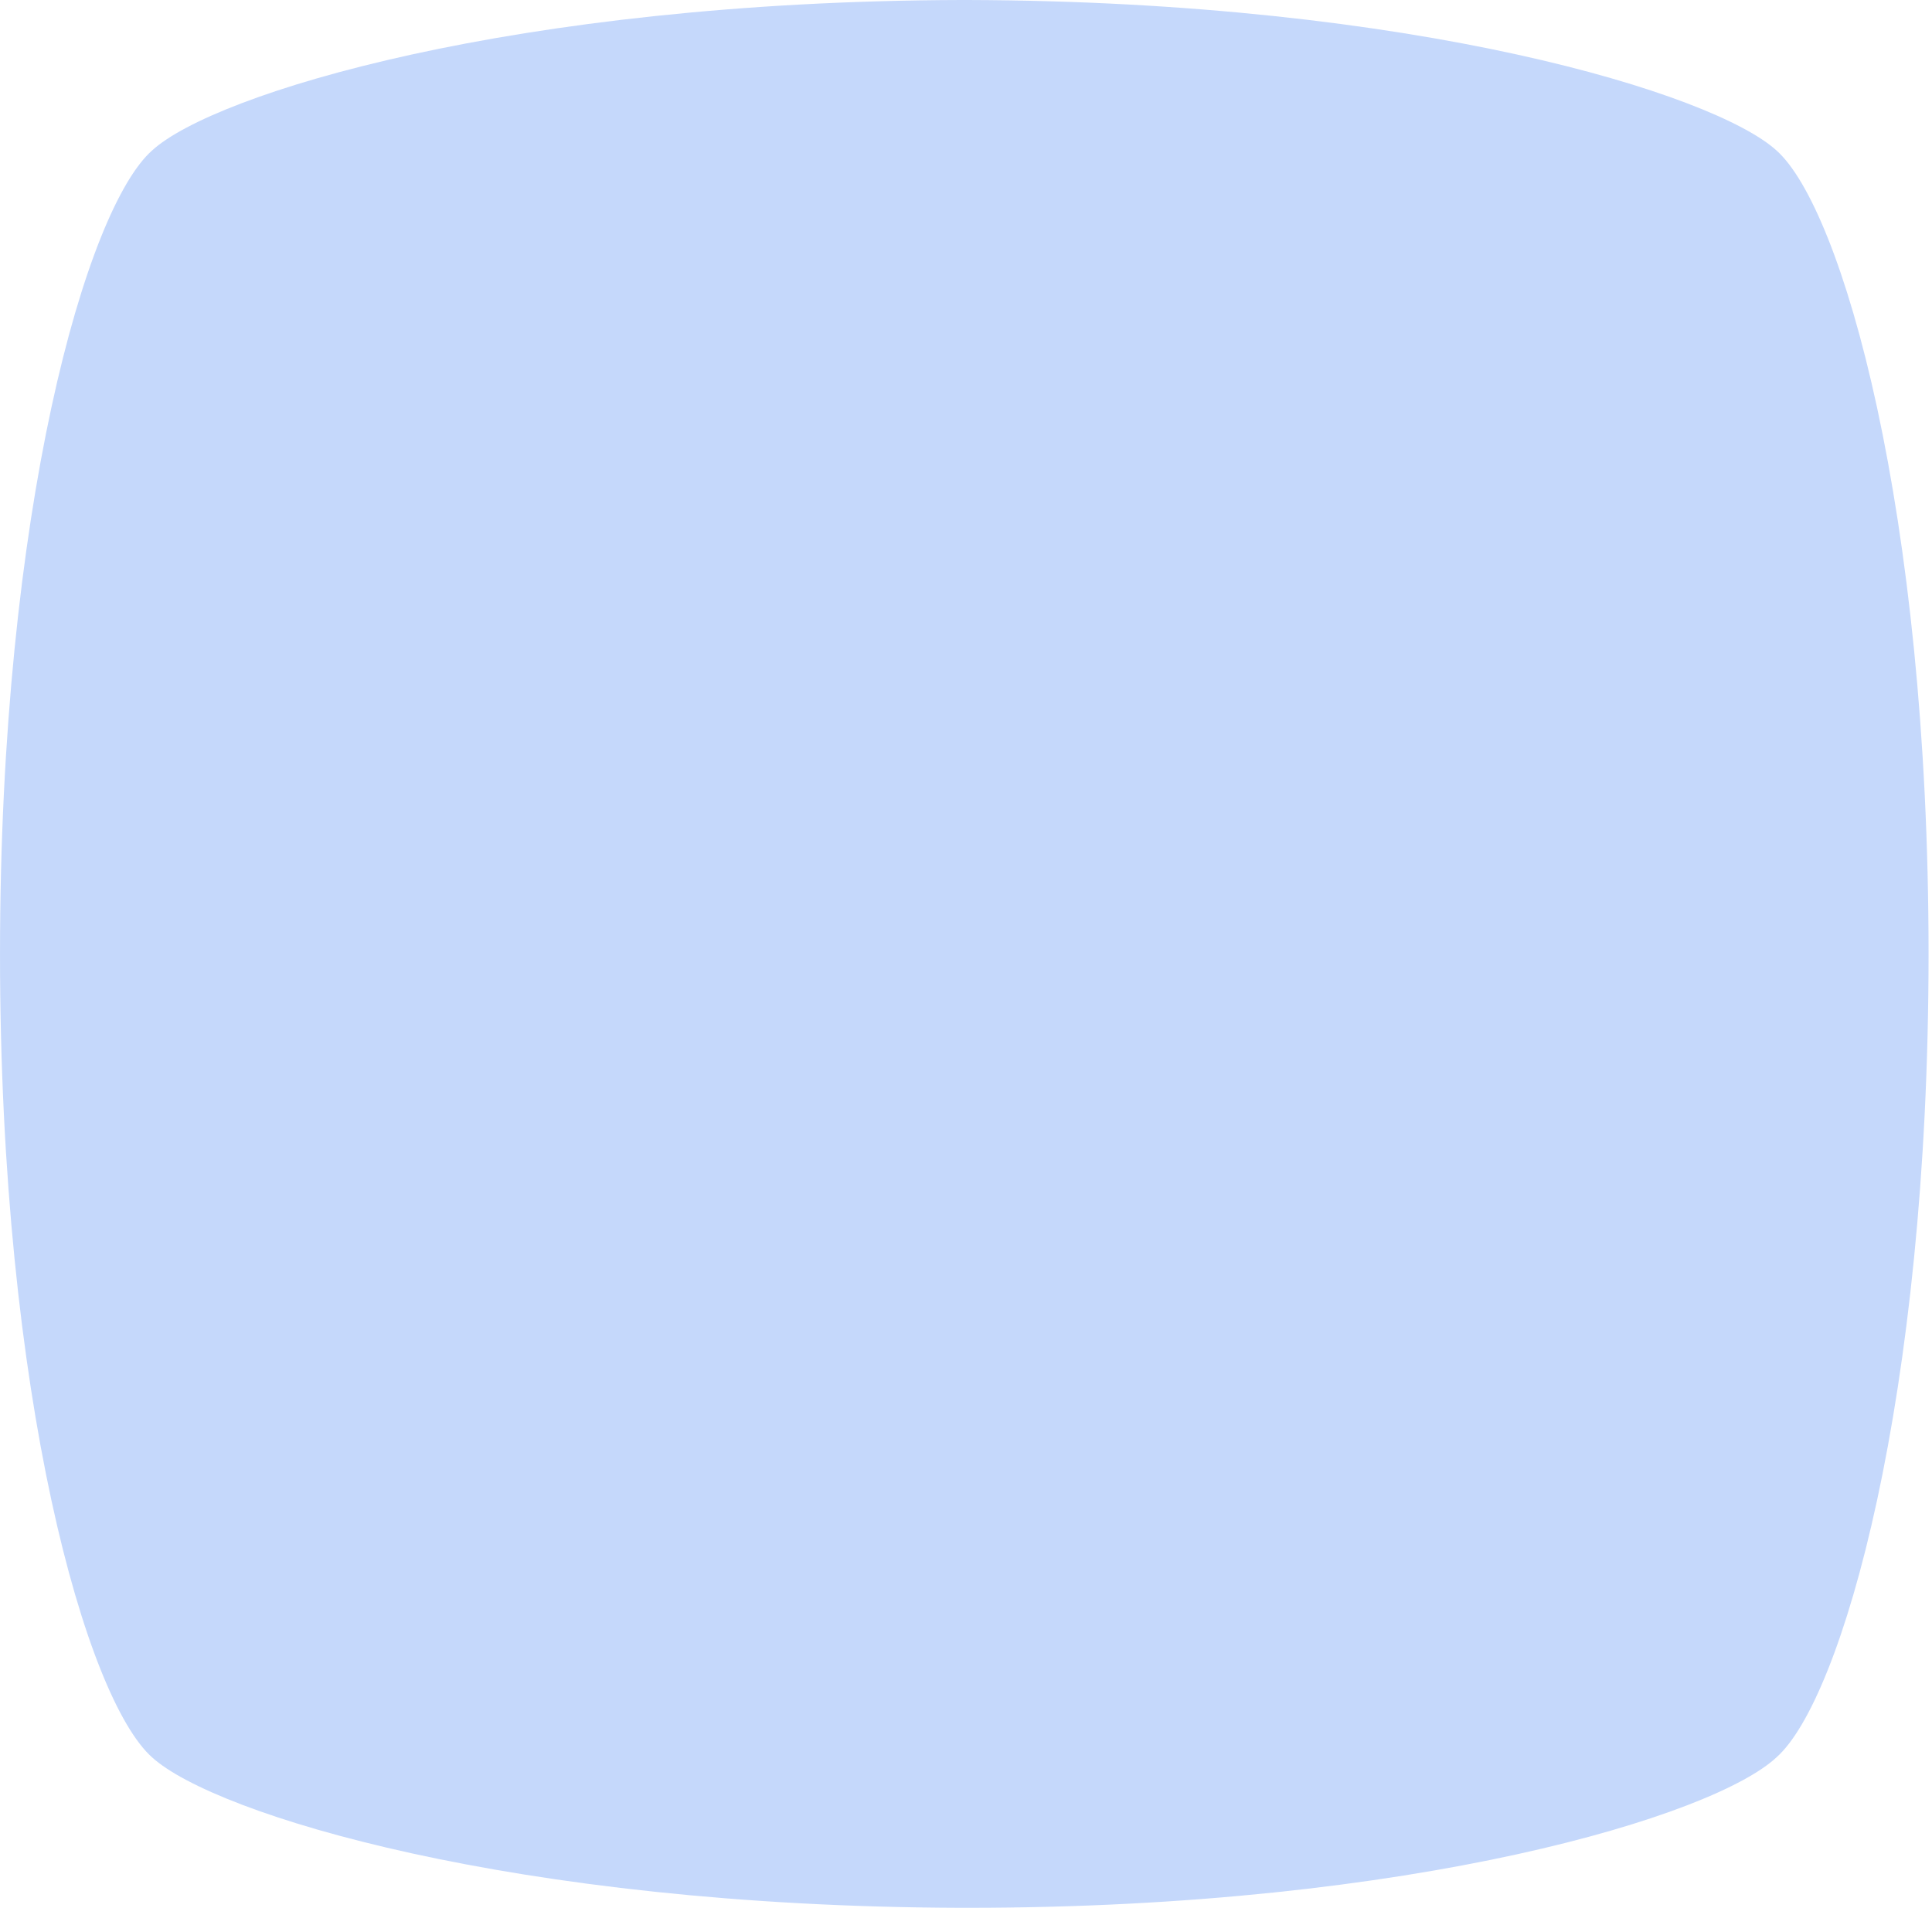 <svg width="320" height="316" viewBox="0 0 320 316" fill="none" xmlns="http://www.w3.org/2000/svg">
<path d="M160.293 316H159.135C85.103 315.784 35.532 300.51 25.184 291.072C14.329 281.417 0.001 231.632 0.002 158C0.003 84.368 14.333 34.511 25.188 24.928C35.464 15.49 85.253 0.216 159.139 0H160.297C234.329 0.216 283.9 15.49 294.248 24.928C305.103 34.583 319.431 84.584 319.43 158C319.429 231.416 305.099 281.489 294.244 291.072C283.968 300.726 234.324 316 160.293 316Z" fill="#C5D8FB"/>
</svg>
